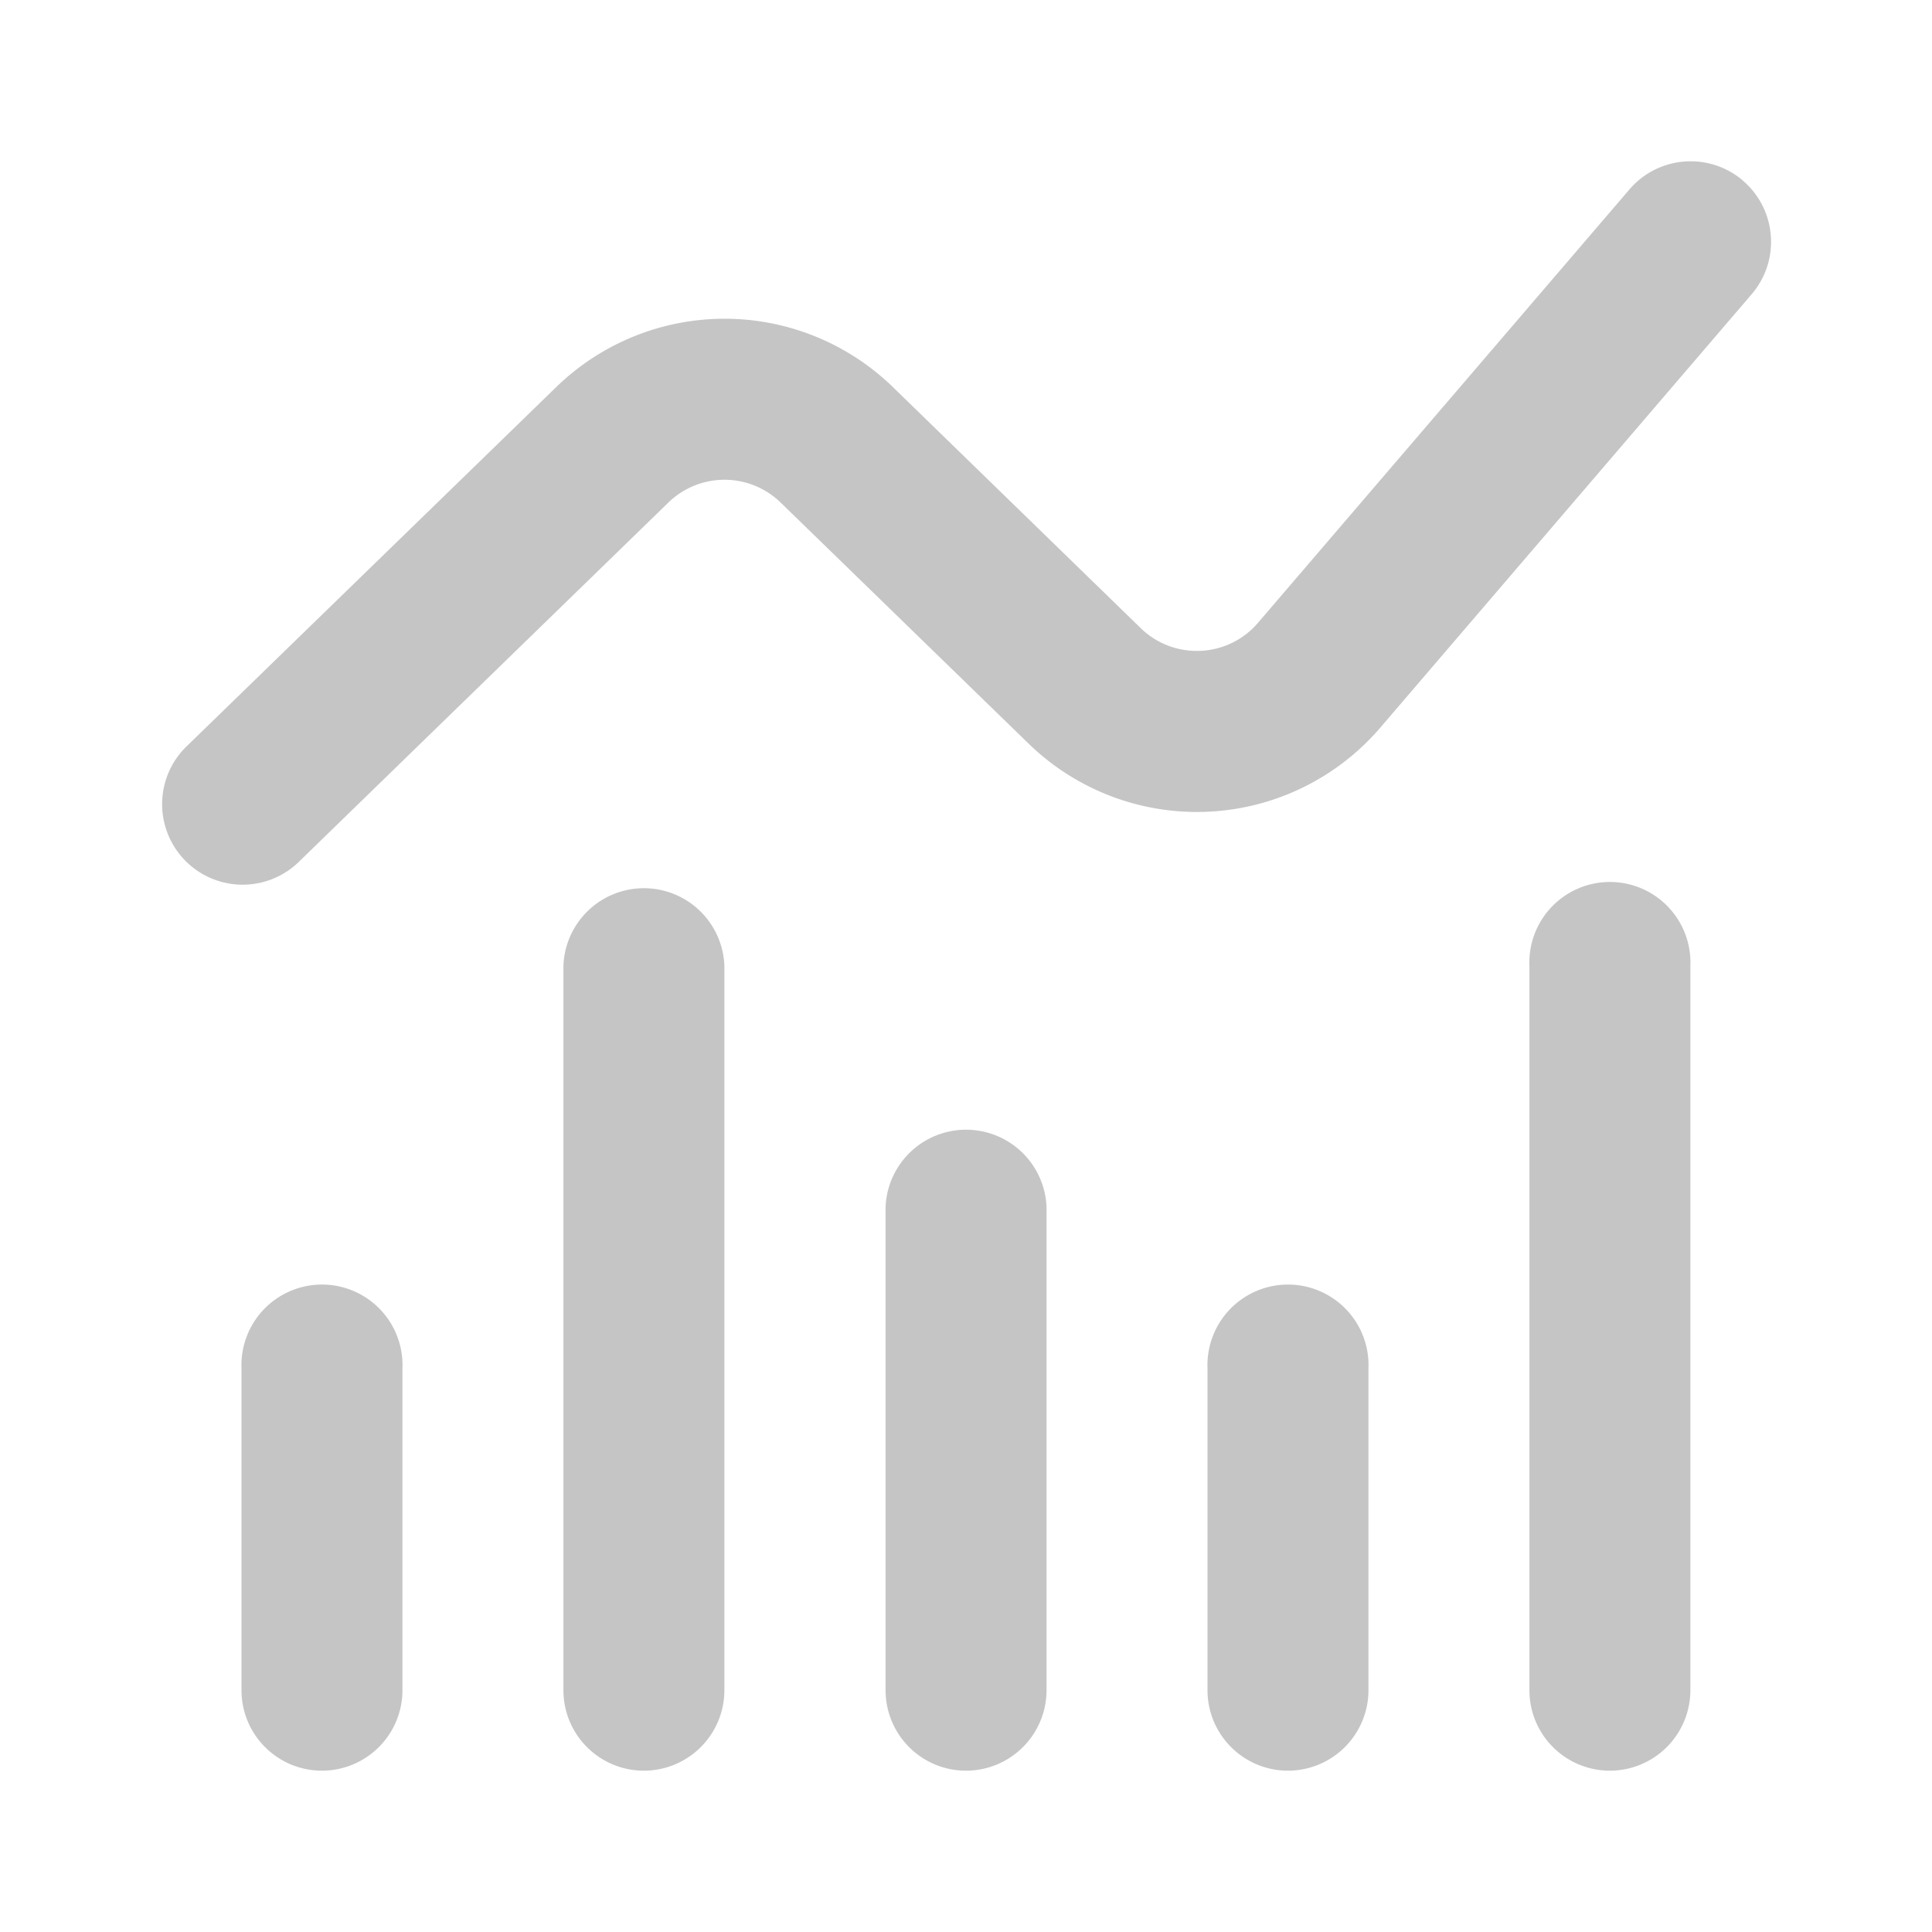 <svg width="16" height="16" fill="none" xmlns="http://www.w3.org/2000/svg"><path fill-rule="evenodd" clip-rule="evenodd" d="M14.434 1.496c.28.24.312.66.073.94l-3.076 3.59a2 2 0 0 1-2.913.132L6.465 4.162a.667.667 0 0 0-.93 0l-3.07 2.985a.667.667 0 0 1-.93-.956l3.071-2.985a2 2 0 0 1 2.789 0l2.052 1.996c.276.268.721.248.971-.044l3.077-3.59c.24-.279.66-.311.94-.072zM13.333 14.664a.667.667 0 0 0 .666-.667v-6a.667.667 0 1 0-1.333 0v6c0 .369.298.667.667.667zM10.667 14.664a.667.667 0 0 0 .666-.667v-2.666a.667.667 0 1 0-1.333 0v2.666c0 .369.299.667.667.667zM8 14.664a.667.667 0 0 0 .667-.667v-4a.667.667 0 0 0-1.333 0v4c0 .369.298.667.667.667zM5.333 14.664a.667.667 0 0 0 .666-.667v-6a.667.667 0 0 0-1.333 0v6c0 .369.298.667.667.667zM2.667 14.664a.667.667 0 0 0 .666-.667v-2.666a.667.667 0 1 0-1.333 0v2.666c0 .369.298.667.667.667z" fill="#C5C5C5"/></svg>